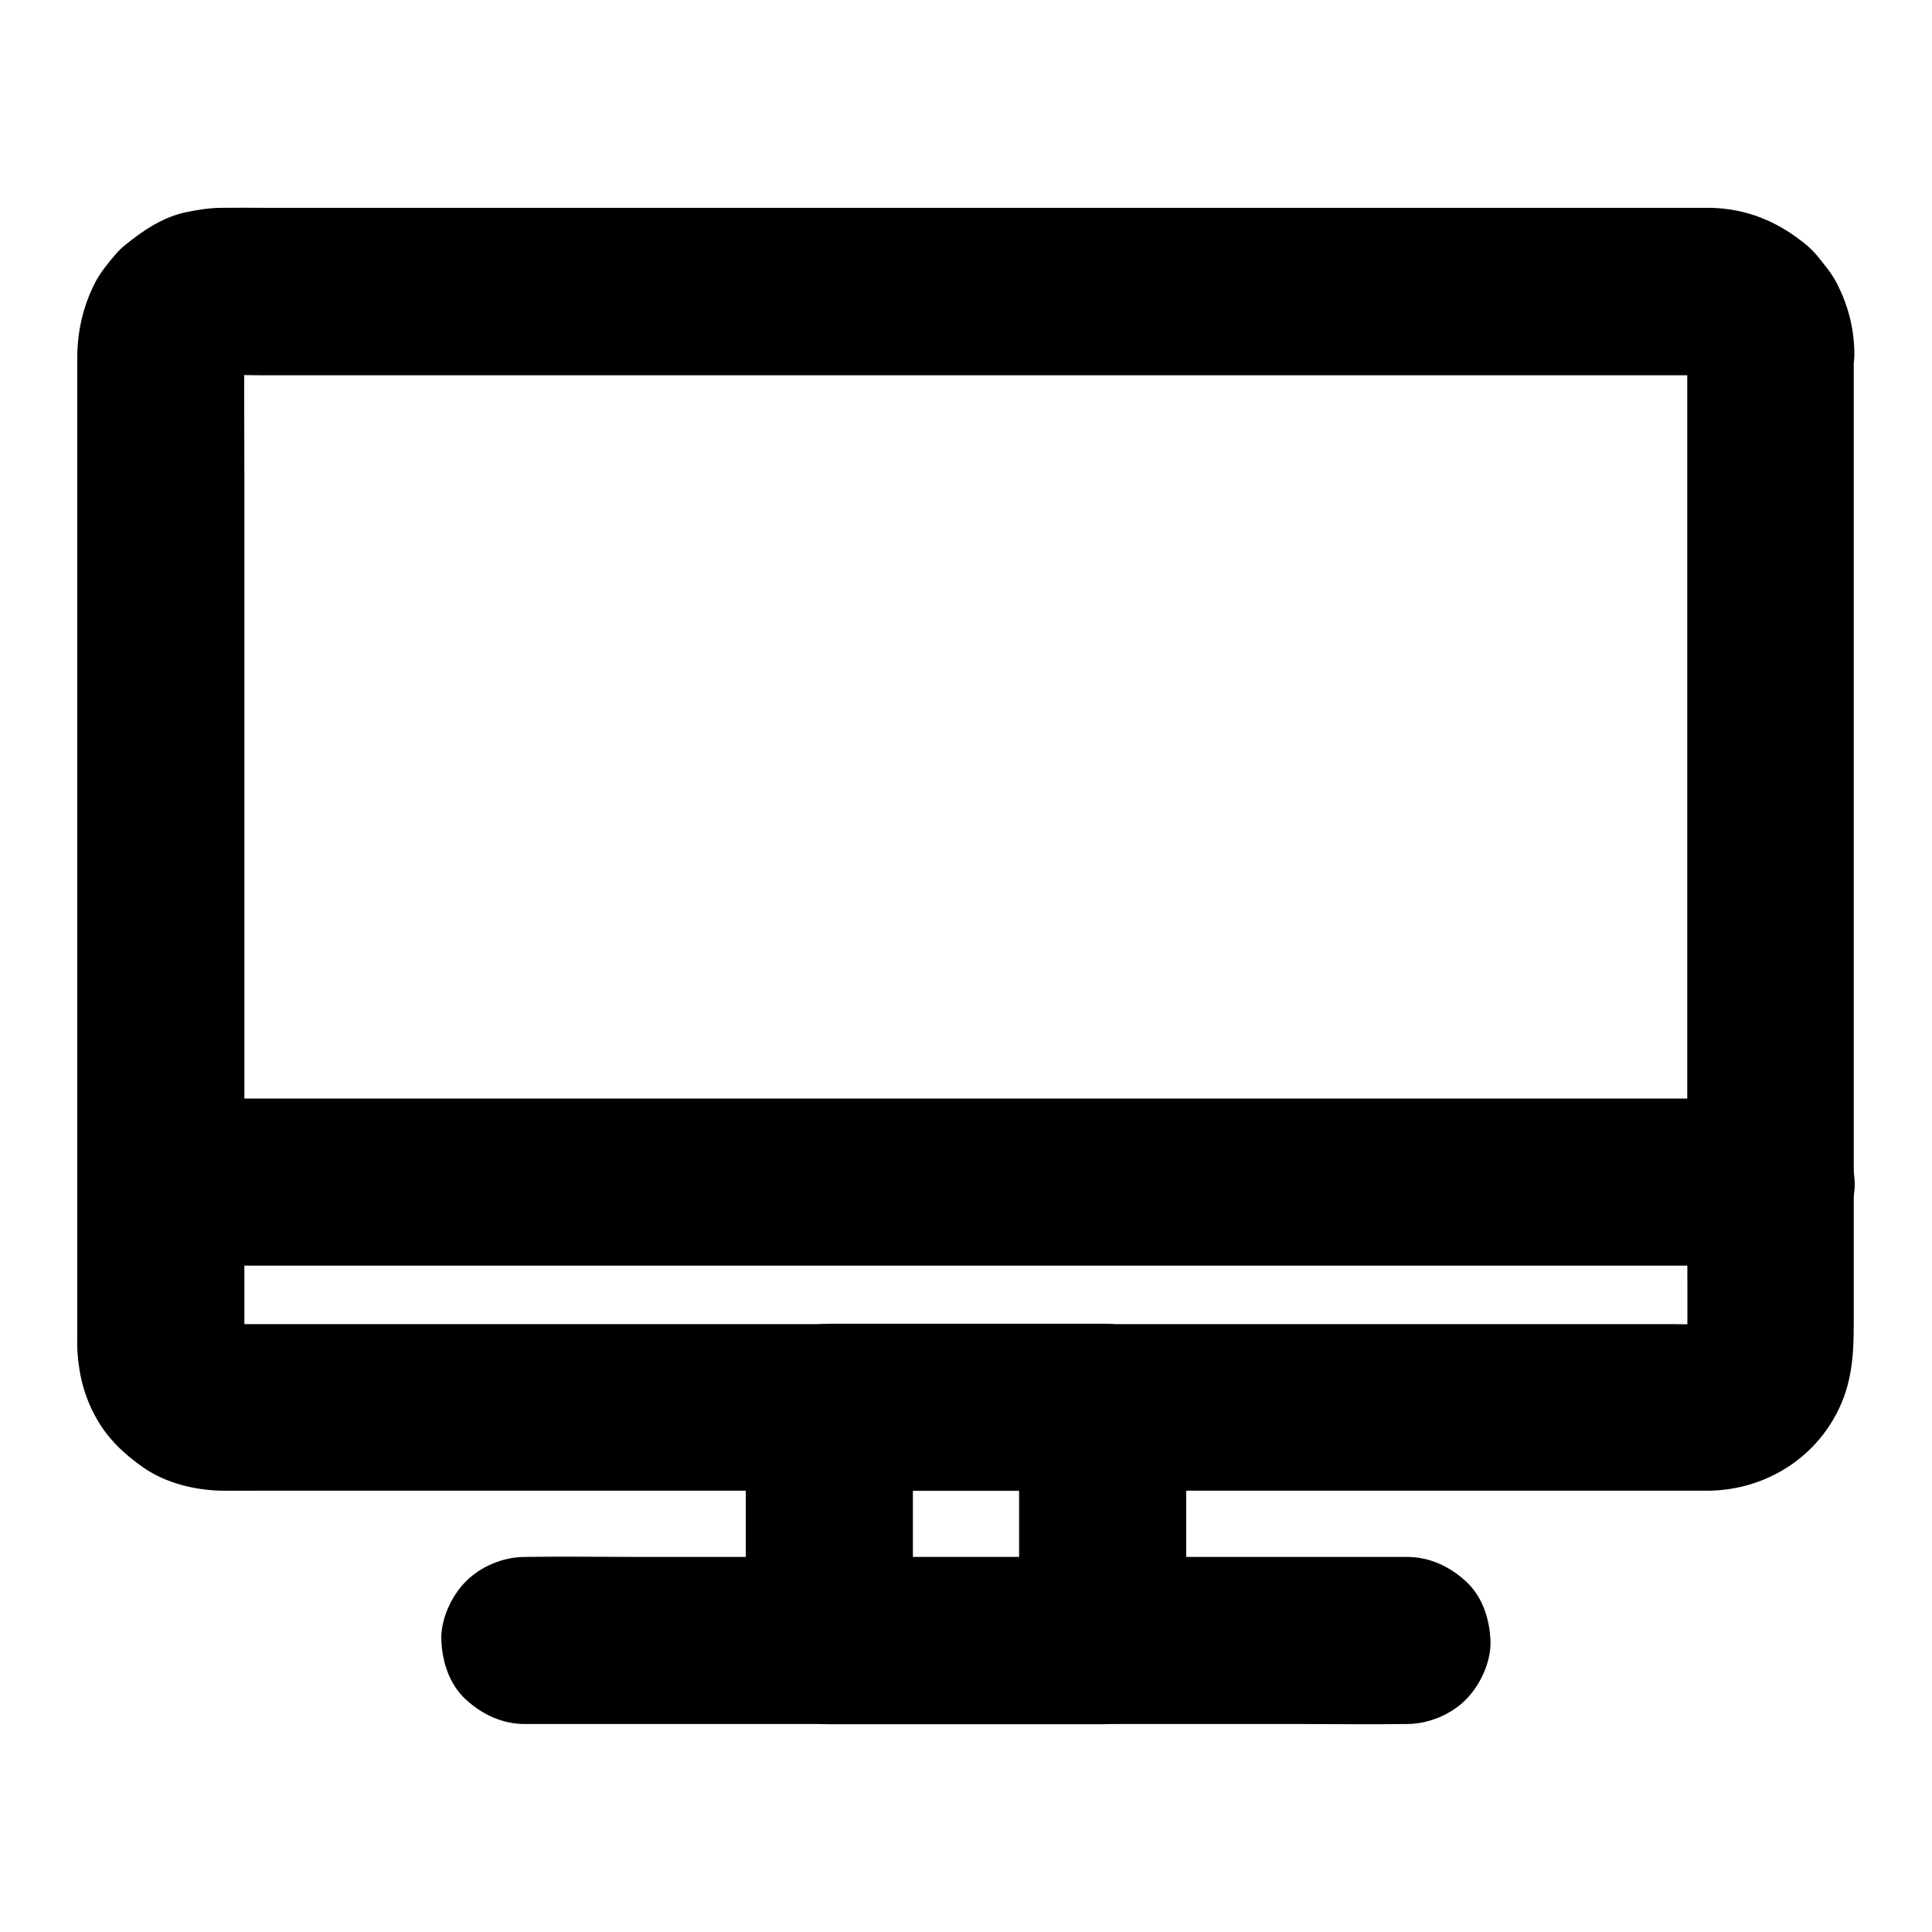 <?xml version="1.0" encoding="UTF-8"?>
<!-- Uploaded to: SVG Repo, www.svgrepo.com, Generator: SVG Repo Mixer Tools -->
<svg fill="#000000" width="800px" height="800px" version="1.1" viewBox="144 144 512 512" xmlns="http://www.w3.org/2000/svg">
 <g>
  <path d="m591.14 237.25v26.566 63.172 76.703 65.582c0 10.48 0.098 20.91 0 31.391 0 0.789-0.051 1.574-0.148 2.312 0.246-1.969 0.543-3.938 0.789-5.902-0.246 1.523-0.59 2.953-1.18 4.379 0.738-1.77 1.477-3.543 2.215-5.266-0.543 1.18-1.18 2.262-1.918 3.297 1.133-1.477 2.312-3 3.445-4.477-0.934 1.18-1.918 2.164-3.102 3.102 1.477-1.133 3-2.312 4.477-3.445-1.031 0.738-2.117 1.379-3.297 1.918 1.77-0.738 3.543-1.477 5.266-2.215-1.426 0.59-2.856 0.984-4.379 1.18 1.969-0.246 3.938-0.543 5.902-0.789-3.984 0.395-8.117 0.148-12.152 0.148h-28.535-42.508-51.957-56.973-57.562-53.629-45.215-32.375-15.055c-0.836 0-1.723-0.051-2.559-0.148 1.969 0.246 3.938 0.543 5.902 0.789-1.523-0.246-2.953-0.59-4.379-1.18 1.77 0.738 3.543 1.477 5.266 2.215-1.18-0.543-2.262-1.18-3.297-1.918 1.477 1.133 3 2.312 4.477 3.445-1.18-0.934-2.164-1.918-3.102-3.102 1.133 1.477 2.312 3 3.445 4.477-0.738-1.031-1.379-2.117-1.918-3.297 0.738 1.77 1.477 3.543 2.215 5.266-0.59-1.426-0.984-2.856-1.18-4.379 0.246 1.969 0.543 3.938 0.789 5.902-0.297-2.856-0.148-5.758-0.148-8.609v-18.992-63.125-76.898-66.125c0-10.527-0.098-21.008 0-31.539 0-0.789 0.051-1.574 0.148-2.312-0.246 1.969-0.543 3.938-0.789 5.902 0.246-1.523 0.59-2.953 1.18-4.379-0.738 1.77-1.477 3.543-2.215 5.266 0.543-1.18 1.18-2.262 1.918-3.297-1.133 1.477-2.312 3-3.445 4.477 0.934-1.18 1.918-2.164 3.102-3.102-1.477 1.133-3 2.312-4.477 3.445 1.031-0.738 2.117-1.379 3.297-1.918-1.77 0.738-3.543 1.477-5.266 2.215 1.426-0.59 2.856-0.984 4.379-1.18-1.969 0.246-3.938 0.543-5.902 0.789 3.984-0.395 8.117-0.148 12.152-0.148h28.535 42.508 51.957 56.973 57.562 53.629 45.215 32.375 15.055c0.836 0 1.723 0.051 2.559 0.148-1.969-0.246-3.938-0.543-5.902-0.789 1.523 0.246 2.953 0.59 4.379 1.18-1.77-0.738-3.543-1.477-5.266-2.215 1.18 0.543 2.262 1.18 3.297 1.918-1.477-1.133-3-2.312-4.477-3.445 1.18 0.934 2.164 1.918 3.102 3.102-1.133-1.477-2.312-3-3.445-4.477 0.738 1.031 1.379 2.117 1.918 3.297-0.738-1.77-1.477-3.543-2.215-5.266 0.59 1.426 0.984 2.856 1.18 4.379-0.246-1.969-0.543-3.938-0.789-5.902 0.102 0.543 0.148 1.234 0.148 1.875 0.098 5.758 2.41 11.562 6.496 15.645 3.836 3.836 10.137 6.742 15.645 6.496 11.809-0.543 22.387-9.742 22.141-22.141-0.148-6.594-1.672-12.301-4.625-18.156-1.328-2.609-3.297-4.922-5.117-7.184-0.887-1.082-1.82-2.016-2.856-2.902-7.43-6.199-15.793-9.742-25.586-9.938h-2.609-16.48-28.93-38.719-45.512-49.348-49.988-48.266-43.344-35.473-24.602c-3.691 0-7.379-0.051-11.02 0-3.199 0-6.394 0.492-9.496 1.133-6.199 1.277-11.316 4.723-16.137 8.609-0.984 0.789-1.871 1.625-2.707 2.609-2.016 2.363-4.082 4.871-5.512 7.676-3.148 6.297-4.625 12.84-4.625 19.828v19.633 36.164 46.492 50.137 47.23 37.59 21.844c0 1.426-0.051 2.805 0.051 4.231 0.441 6.394 1.871 12.004 5.019 17.613 3.051 5.461 7.477 9.594 12.496 13.086 5.902 4.082 13.531 5.953 20.613 6.102 3.102 0.051 6.199 0 9.297 0h23.371 34.242 42.605 47.824 50.184 49.348 46.051 39.605 30.258 17.91 3.492c15.352-0.195 29.176-9.055 35.18-23.223 3.394-8.07 3.246-15.844 3.246-24.254v-29.078-42.215-49.199-49.445-43.148-30.207-11.02c0-5.656-2.461-11.66-6.496-15.645-3.836-3.836-10.137-6.742-15.645-6.496-5.707 0.246-11.66 2.117-15.645 6.496-3.832 4.32-6.34 9.633-6.34 15.637z"/>
  <path d="m186.71 479.41h11.414 31.047 45.902 55.988 61.352 61.941 57.762 48.805 35.078c5.559 0 11.07 0.051 16.629 0h0.738c5.656 0 11.66-2.461 15.645-6.496 3.836-3.836 6.742-10.137 6.496-15.645-0.246-5.707-2.117-11.66-6.496-15.645-4.328-3.984-9.645-6.496-15.645-6.496h-11.414-31.047-45.902-55.988-61.352-61.941-57.762-48.805-35.078c-5.559 0-11.07-0.051-16.629 0h-0.738c-5.656 0-11.66 2.461-15.645 6.496-3.836 3.836-6.742 10.137-6.496 15.645 0.246 5.707 2.117 11.66 6.496 15.645 4.328 3.988 9.645 6.496 15.645 6.496z"/>
  <path d="m414.07 516.95v54.023 7.824c7.379-7.379 14.762-14.762 22.141-22.141h-63.32-9.102c7.379 7.379 14.762 14.762 22.141 22.141v-54.023-7.824l-22.141 22.141h63.32 9.102c5.656 0 11.66-2.461 15.645-6.496 3.836-3.836 6.742-10.137 6.496-15.645-0.246-5.707-2.117-11.66-6.496-15.645-4.328-3.984-9.645-6.496-15.645-6.496h-63.32-9.102c-11.957 0-22.141 10.137-22.141 22.141v54.023 7.824c0 11.957 10.137 22.141 22.141 22.141h63.32 9.102c11.957 0 22.141-10.137 22.141-22.141v-54.023-7.824c0-5.656-2.461-11.66-6.496-15.645-3.836-3.836-10.137-6.742-15.645-6.496-5.707 0.246-11.66 2.117-15.645 6.496-3.988 4.332-6.496 9.645-6.496 15.645z"/>
  <path d="m283.1 600.88h23.172 55.941 67.453 58.5c9.445 0 18.844 0.148 28.289 0h0.395c5.656 0 11.66-2.461 15.645-6.496 3.836-3.836 6.742-10.137 6.496-15.645-0.246-5.707-2.117-11.66-6.496-15.645-4.328-3.984-9.645-6.496-15.645-6.496h-23.172-55.941-67.453-58.5c-9.445 0-18.844-0.148-28.289 0h-0.395c-5.656 0-11.66 2.461-15.645 6.496-3.836 3.836-6.742 10.137-6.496 15.645 0.246 5.707 2.117 11.66 6.496 15.645 4.328 3.988 9.645 6.496 15.645 6.496z"/>
 </g>
</svg>